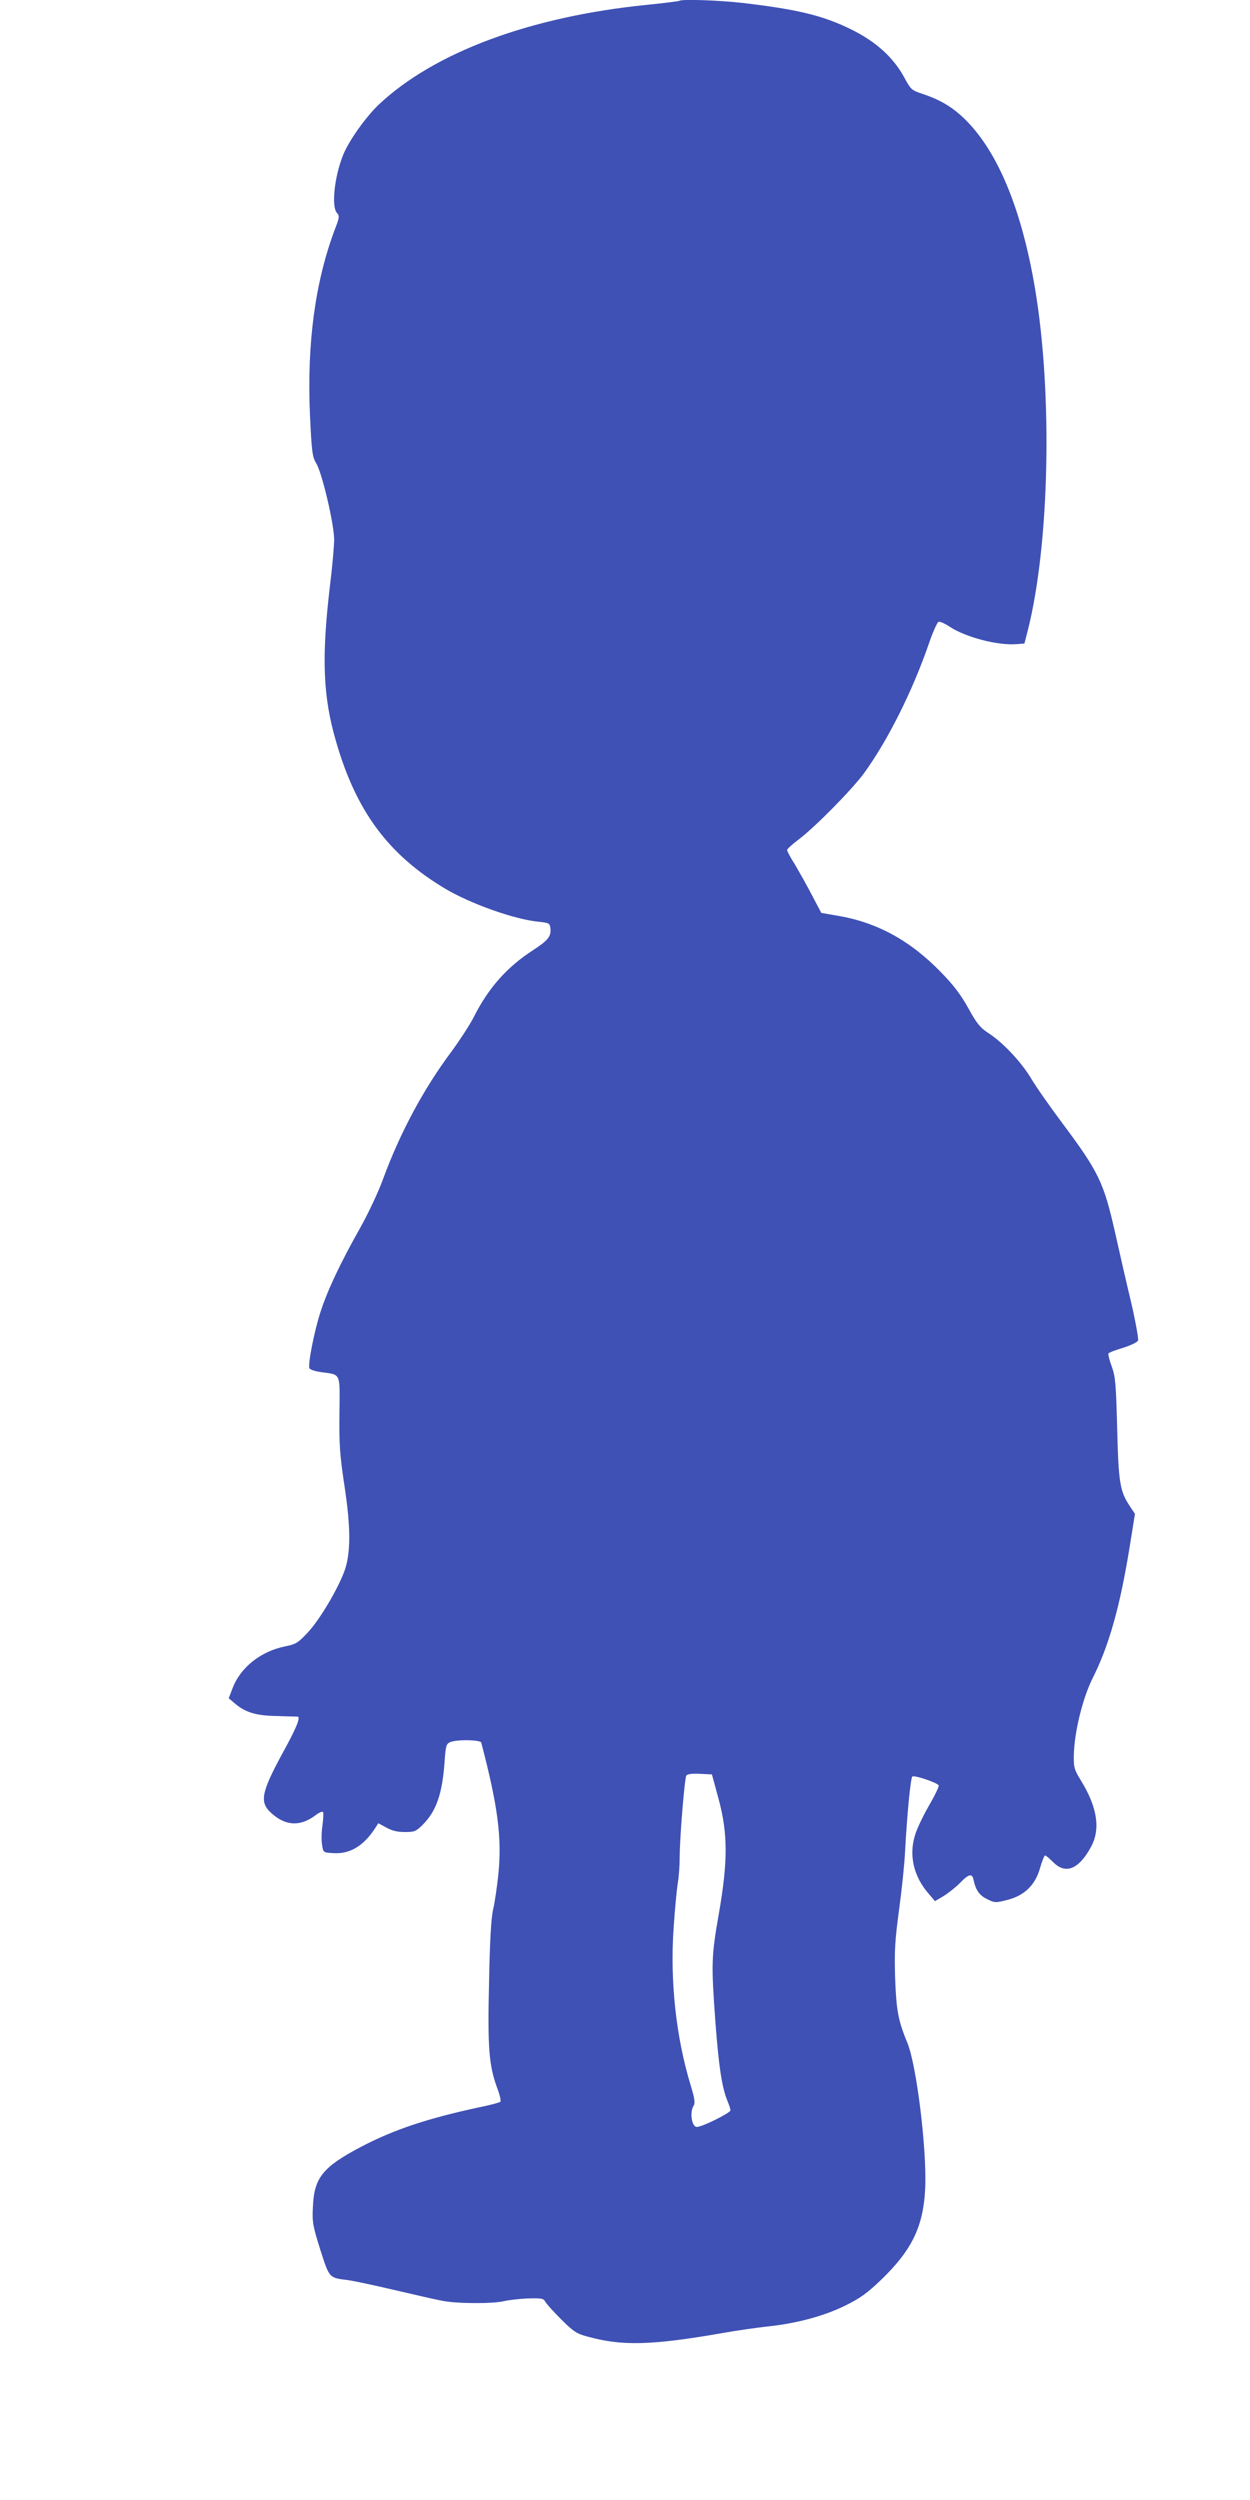 <?xml version="1.0" standalone="no"?>
<!DOCTYPE svg PUBLIC "-//W3C//DTD SVG 20010904//EN"
 "http://www.w3.org/TR/2001/REC-SVG-20010904/DTD/svg10.dtd">
<svg version="1.0" xmlns="http://www.w3.org/2000/svg"
 width="640pt" height="1280pt" viewBox="0 0 640 1280"
 preserveAspectRatio="xMidYMid meet">
<g transform="translate(0,1280) scale(0.1,-0.1)"
fill="#3f51b5" stroke="none">
<path d="M3479 12796 c-2 -2 -78 -12 -169 -21 -595 -60 -1086 -243 -1369 -509
-68 -64 -155 -187 -184 -259 -45 -111 -61 -265 -32 -297 14 -15 13 -24 -10
-83 -102 -271 -144 -586 -128 -952 9 -189 12 -214 32 -247 31 -51 93 -318 92
-395 -1 -34 -10 -140 -22 -235 -43 -366 -36 -564 32 -796 103 -357 269 -580
560 -753 128 -76 352 -156 474 -168 56 -6 60 -8 63 -33 5 -42 -12 -63 -89
-113 -133 -86 -228 -193 -302 -340 -19 -38 -71 -118 -114 -177 -144 -192 -266
-420 -353 -658 -23 -63 -75 -174 -116 -247 -99 -175 -167 -318 -203 -430 -32
-98 -65 -267 -57 -288 2 -7 29 -16 58 -20 106 -15 98 2 96 -212 -2 -161 2
-214 26 -373 33 -216 32 -348 -2 -438 -37 -97 -126 -245 -184 -308 -52 -56
-63 -62 -116 -73 -126 -25 -230 -107 -271 -214 l-20 -52 27 -23 c56 -49 110
-66 217 -68 55 -2 104 -3 109 -3 16 -2 -6 -58 -74 -181 -113 -208 -123 -257
-61 -313 74 -67 149 -70 228 -10 17 13 34 20 37 15 3 -5 1 -35 -3 -68 -5 -32
-6 -77 -2 -99 6 -40 6 -40 56 -43 86 -6 156 36 216 128 l16 25 41 -22 c28 -16
56 -23 94 -23 50 0 58 3 92 37 69 69 100 156 112 318 6 90 9 97 31 106 37 14
153 11 157 -3 85 -325 106 -486 88 -670 -7 -68 -19 -150 -27 -183 -10 -42 -17
-155 -21 -370 -8 -339 -1 -428 41 -544 14 -36 21 -69 17 -72 -4 -4 -52 -17
-107 -28 -265 -57 -437 -114 -605 -202 -198 -104 -242 -159 -248 -309 -4 -79
0 -98 38 -219 47 -146 44 -143 140 -155 30 -4 138 -27 240 -51 102 -24 212
-49 244 -55 74 -15 256 -16 316 -2 25 6 80 12 123 14 70 2 80 0 89 -17 6 -11
43 -52 82 -91 61 -61 79 -73 133 -87 175 -49 326 -46 688 17 77 14 185 29 240
35 143 15 285 53 394 107 75 37 112 64 182 131 159 153 217 275 226 468 9 200
-44 630 -91 745 -48 116 -57 168 -63 335 -4 136 -1 188 20 345 14 102 28 237
31 300 10 189 28 374 37 384 8 9 125 -30 135 -45 3 -5 -20 -53 -51 -106 -31
-54 -63 -122 -71 -152 -31 -103 -5 -210 70 -296 l33 -39 44 26 c24 15 62 45
84 67 46 48 63 51 70 14 11 -51 30 -78 70 -97 38 -19 42 -19 105 -3 87 23 142
77 166 166 10 34 21 61 25 61 4 0 23 -16 42 -35 63 -63 130 -36 192 77 51 92
34 205 -52 344 -33 54 -36 65 -35 126 2 118 45 292 95 393 85 168 142 370 192
682 l26 162 -26 39 c-51 77 -58 118 -65 397 -6 231 -9 267 -28 319 -12 32 -19
62 -17 66 3 5 37 18 75 29 40 13 74 29 77 38 3 8 -13 97 -36 197 -24 99 -60
258 -81 352 -59 261 -83 312 -275 569 -62 83 -132 183 -156 224 -50 83 -144
184 -219 232 -41 27 -59 48 -102 127 -40 71 -76 119 -143 187 -159 163 -330
255 -535 288 l-75 13 -50 95 c-27 52 -67 122 -87 156 -21 33 -38 65 -38 71 0
5 26 29 58 53 84 63 271 253 335 339 122 168 248 419 333 665 20 59 43 109 49
111 7 3 32 -8 56 -24 83 -55 248 -98 344 -90 l40 3 18 70 c111 441 127 1211
36 1750 -68 401 -188 694 -354 860 -64 64 -127 102 -215 132 -64 21 -66 23
-102 90 -57 102 -145 181 -271 243 -145 71 -274 102 -555 135 -123 14 -313 20
-323 11z m200 -9206 c48 -178 48 -320 2 -585 -39 -223 -40 -257 -18 -560 17
-225 33 -333 62 -403 8 -19 15 -40 15 -47 0 -13 -145 -85 -172 -85 -26 0 -38
74 -17 108 9 14 6 37 -14 103 -76 247 -107 539 -88 807 6 94 16 197 21 229 6
32 10 94 10 138 1 105 25 399 34 414 5 8 30 11 69 9 l62 -3 34 -125z"/>
</g>
</svg>
